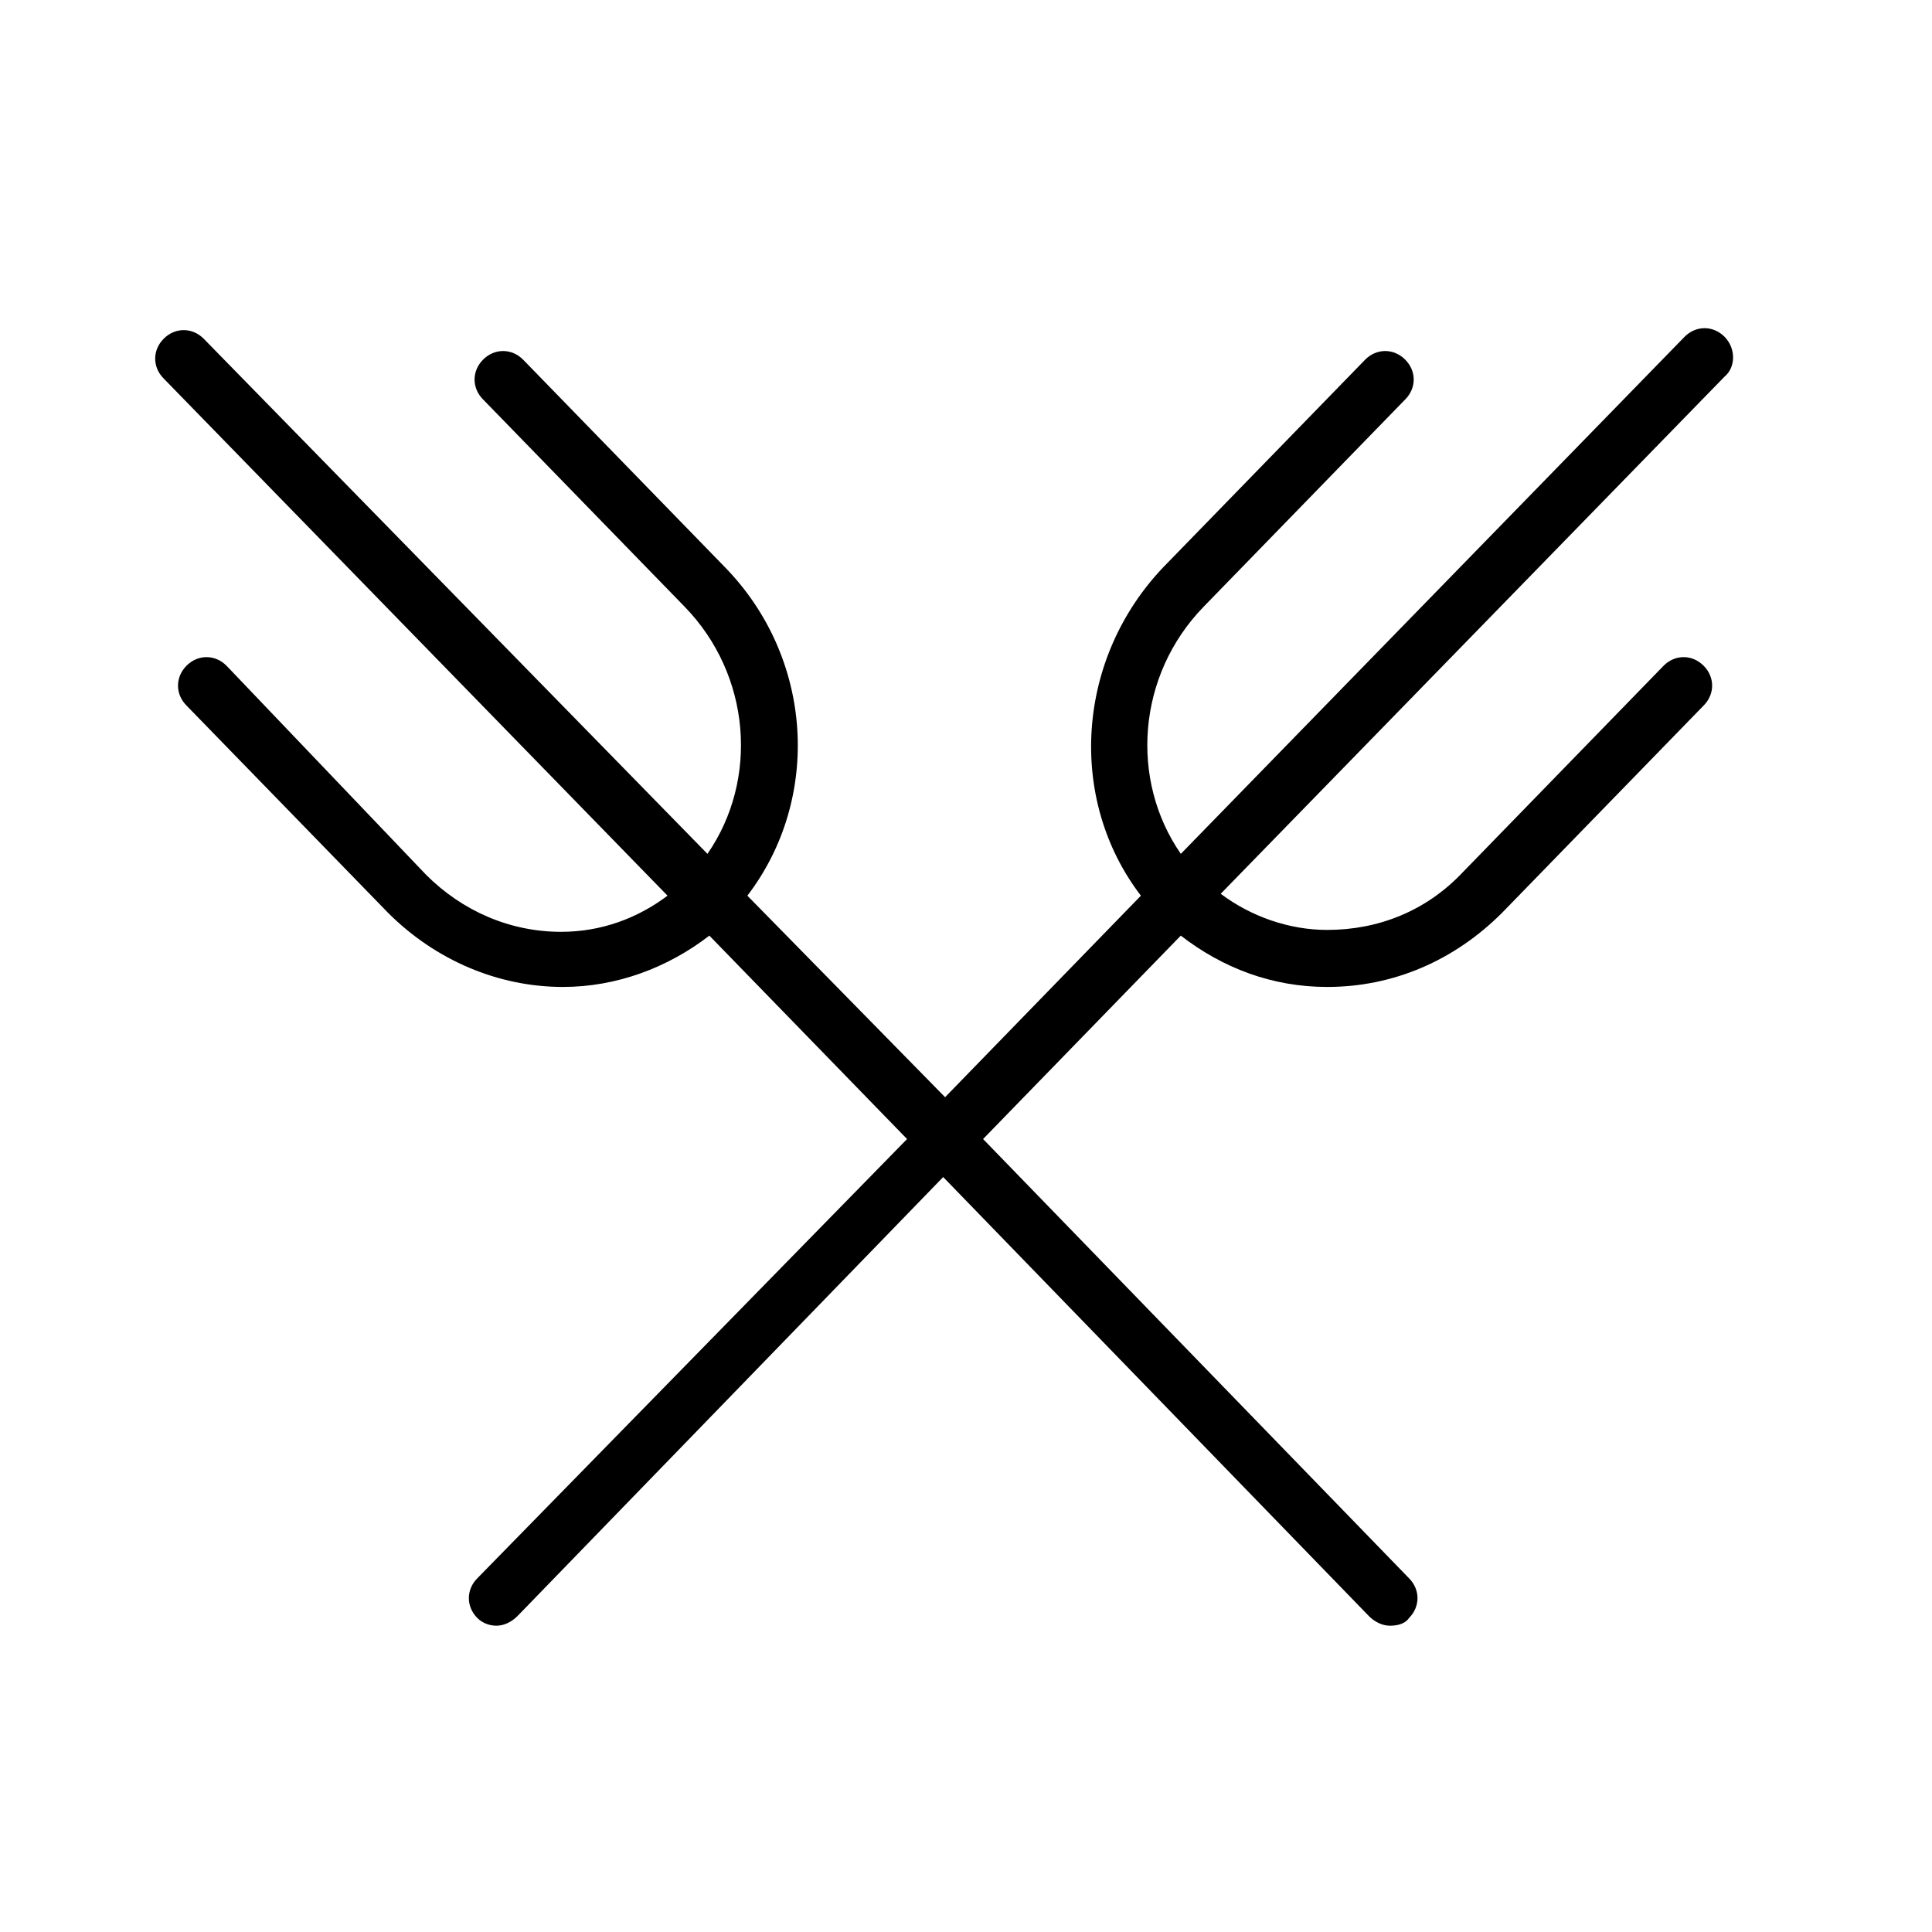 <?xml version="1.0" encoding="UTF-8"?>
<!-- Uploaded to: ICON Repo, www.iconrepo.com, Generator: ICON Repo Mixer Tools -->
<svg fill="#000000" width="800px" height="800px" version="1.1" viewBox="144 144 512 512" xmlns="http://www.w3.org/2000/svg">
 <path d="m601.02 233.24c-3.023-3.023-7.559-3.023-10.578 0l-133.51 137.04c-13.602-19.648-11.586-47.359 6.047-65.496l53.402-54.914c3.023-3.023 3.023-7.559 0-10.578-3.023-3.023-7.559-3.023-10.578 0l-53.406 54.914c-23.176 24.184-25.695 61.465-6.047 87.16l-51.891 53.402-52.398-53.402c19.648-25.695 17.633-62.977-6.047-87.16l-53.402-54.914c-3.023-3.023-7.559-3.023-10.578 0-3.023 3.023-3.023 7.559 0 10.578l53.402 54.914c17.633 18.137 19.648 45.848 6.047 65.496l-133.51-136.53c-3.023-3.023-7.559-3.023-10.578 0-3.023 3.023-3.023 7.559 0 10.578l133.51 137.04c-8.062 6.047-17.633 9.574-28.215 9.574-13.602 0-26.199-5.543-35.77-15.113l-52.902-55.418c-3.023-3.023-7.559-3.023-10.578 0-3.023 3.023-3.023 7.559 0 10.578l53.402 54.914c12.594 12.594 29.223 19.648 46.352 19.648 14.105 0 27.711-5.039 38.793-13.602l52.395 53.906-113.86 116.38c-3.023 3.023-3.023 7.559 0 10.578 1.512 1.512 3.527 2.016 5.039 2.016 2.016 0 4.031-1.008 5.543-2.519l112.85-116.38 112.85 116.38c1.512 1.512 3.527 2.519 5.543 2.519s4.031-0.504 5.039-2.016c3.023-3.023 3.023-7.559 0-10.578l-112.86-116.38 52.395-53.906c11.082 8.566 24.184 13.602 38.793 13.602 17.633 0 33.754-7.055 46.352-19.648l53.402-54.914c3.023-3.023 3.023-7.559 0-10.578-3.023-3.023-7.559-3.023-10.578 0l-53.402 54.914c-9.574 10.078-22.168 15.113-35.77 15.113-10.078 0-20.152-3.527-28.215-9.574l133.51-137.04c3.027-2.519 3.027-7.555 0.004-10.578z"/>
</svg>